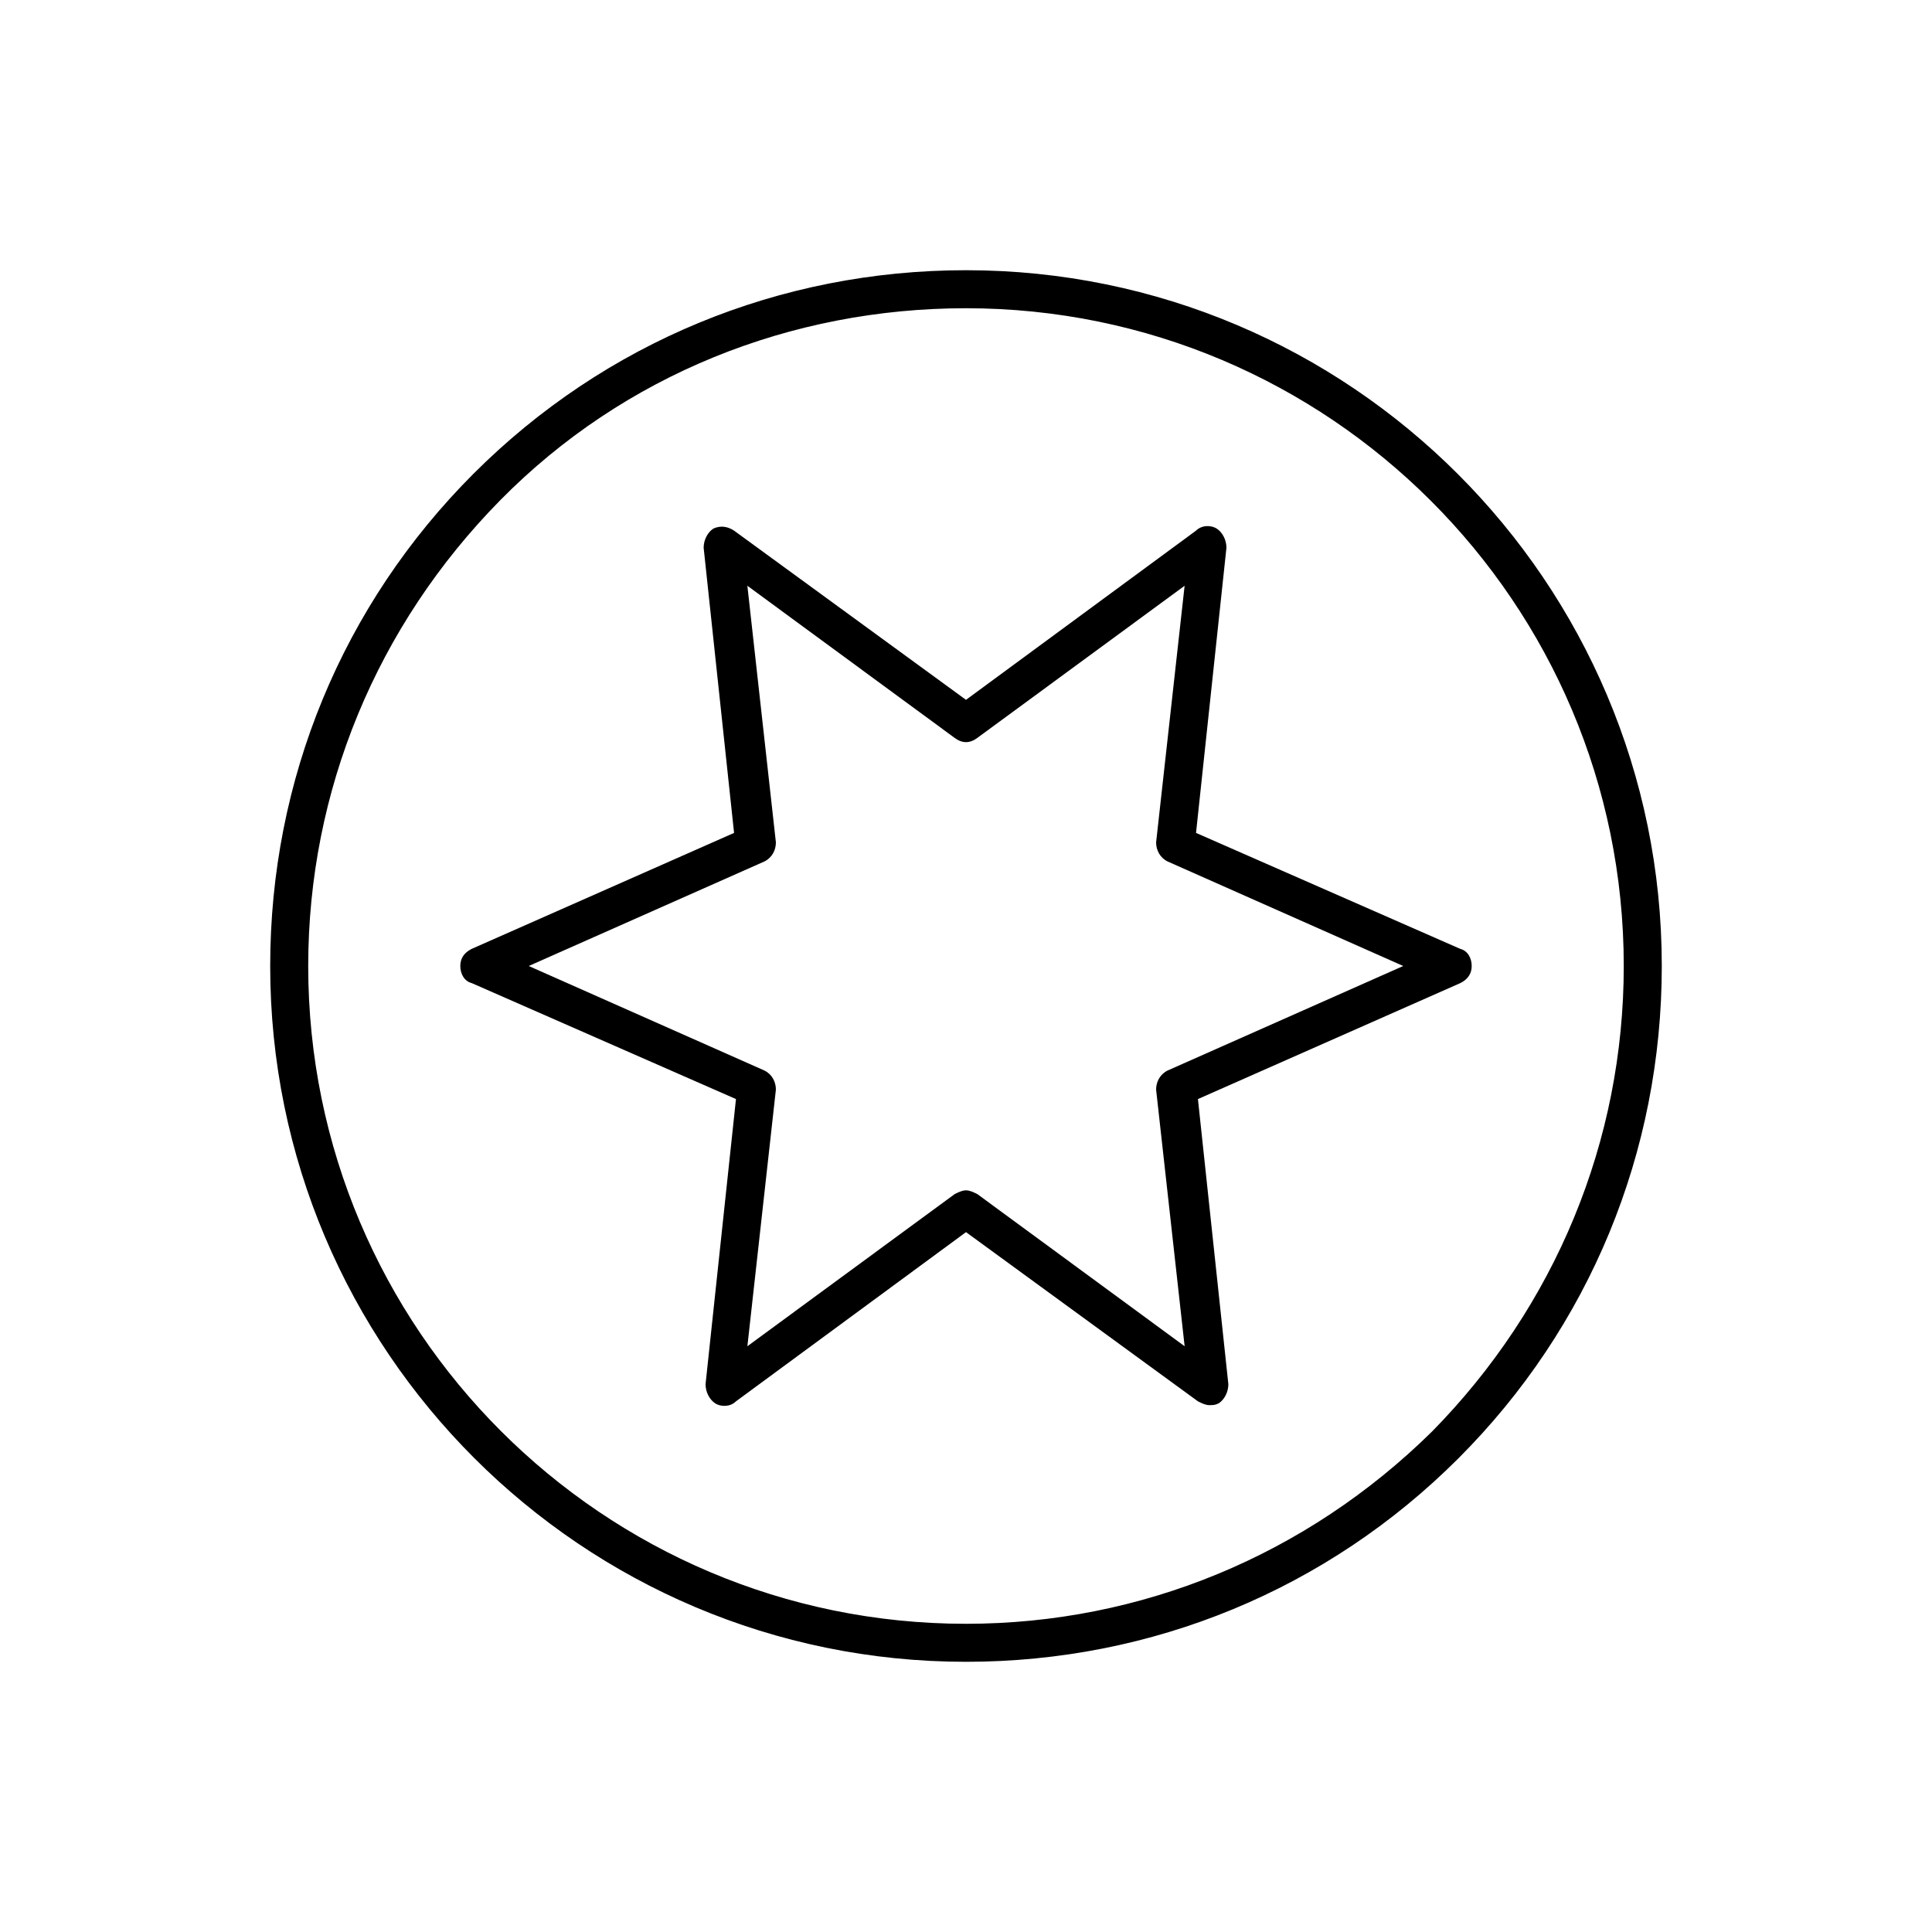 <?xml version="1.0" encoding="UTF-8"?>
<!-- Uploaded to: SVG Repo, www.svgrepo.com, Generator: SVG Repo Mixer Tools -->
<svg fill="#000000" width="800px" height="800px" version="1.1" viewBox="144 144 512 512" xmlns="http://www.w3.org/2000/svg">
 <g>
  <path d="m400 215.61c-49.375 0-95.723 19.145-130.49 53.906-34.762 34.762-53.906 81.113-53.906 130.49 0 101.77 82.625 184.39 184.39 184.39 49.375 0 95.723-19.145 130.49-53.906 34.758-34.766 53.906-81.117 53.906-130.49 0-101.77-82.625-184.39-184.39-184.39zm123.43 307.83c-33.254 32.746-77.086 50.883-123.43 50.883-96.227 0-174.32-78.09-174.32-174.32 0-46.352 18.137-90.184 50.883-123.43 32.746-33.254 77.082-50.887 123.43-50.887 96.227 0 174.32 78.09 174.32 174.32 0 46.352-18.137 90.184-50.883 123.44z"/>
  <path d="m469.02 289.16c0-2.016-1.008-4.031-2.519-5.039-1.512-1.008-4.031-1.008-5.543 0.504l-60.957 44.84-61.465-44.84c-1.512-1.008-3.527-1.512-5.543-0.504-1.512 1.008-2.519 3.023-2.519 5.039l8.062 75.57-69.527 30.73c-2.016 1.008-3.023 2.519-3.023 4.535s1.008 4.031 3.023 4.535l70.031 30.734-8.062 75.57c0 2.016 1.008 4.031 2.519 5.039 1.512 1.008 4.031 1.008 5.543-0.504l60.961-44.84 61.465 44.84c1.008 0.504 2.016 1.008 3.023 1.008 1.008 0 1.512 0 2.519-0.504 1.512-1.008 2.519-3.023 2.519-5.039l-8.062-75.57 69.527-30.73c2.016-1.008 3.023-2.519 3.023-4.535s-1.008-4.031-3.023-4.535l-70.031-30.734zm46.855 110.84-62.473 27.711c-2.016 1.008-3.023 3.023-3.023 5.039l7.559 68.016-54.914-40.305c-1.008-0.504-2.016-1.008-3.023-1.008s-2.016 0.504-3.023 1.008l-54.914 40.305 7.555-68.02c0-2.016-1.008-4.031-3.023-5.039l-62.473-27.707 62.473-27.711c2.016-1.008 3.023-3.023 3.023-5.039l-7.559-68.016 54.914 40.305c2.016 1.512 4.031 1.512 6.047 0l54.914-40.305-7.555 68.016c0 2.016 1.008 4.031 3.023 5.039z"/>
 </g>
</svg>